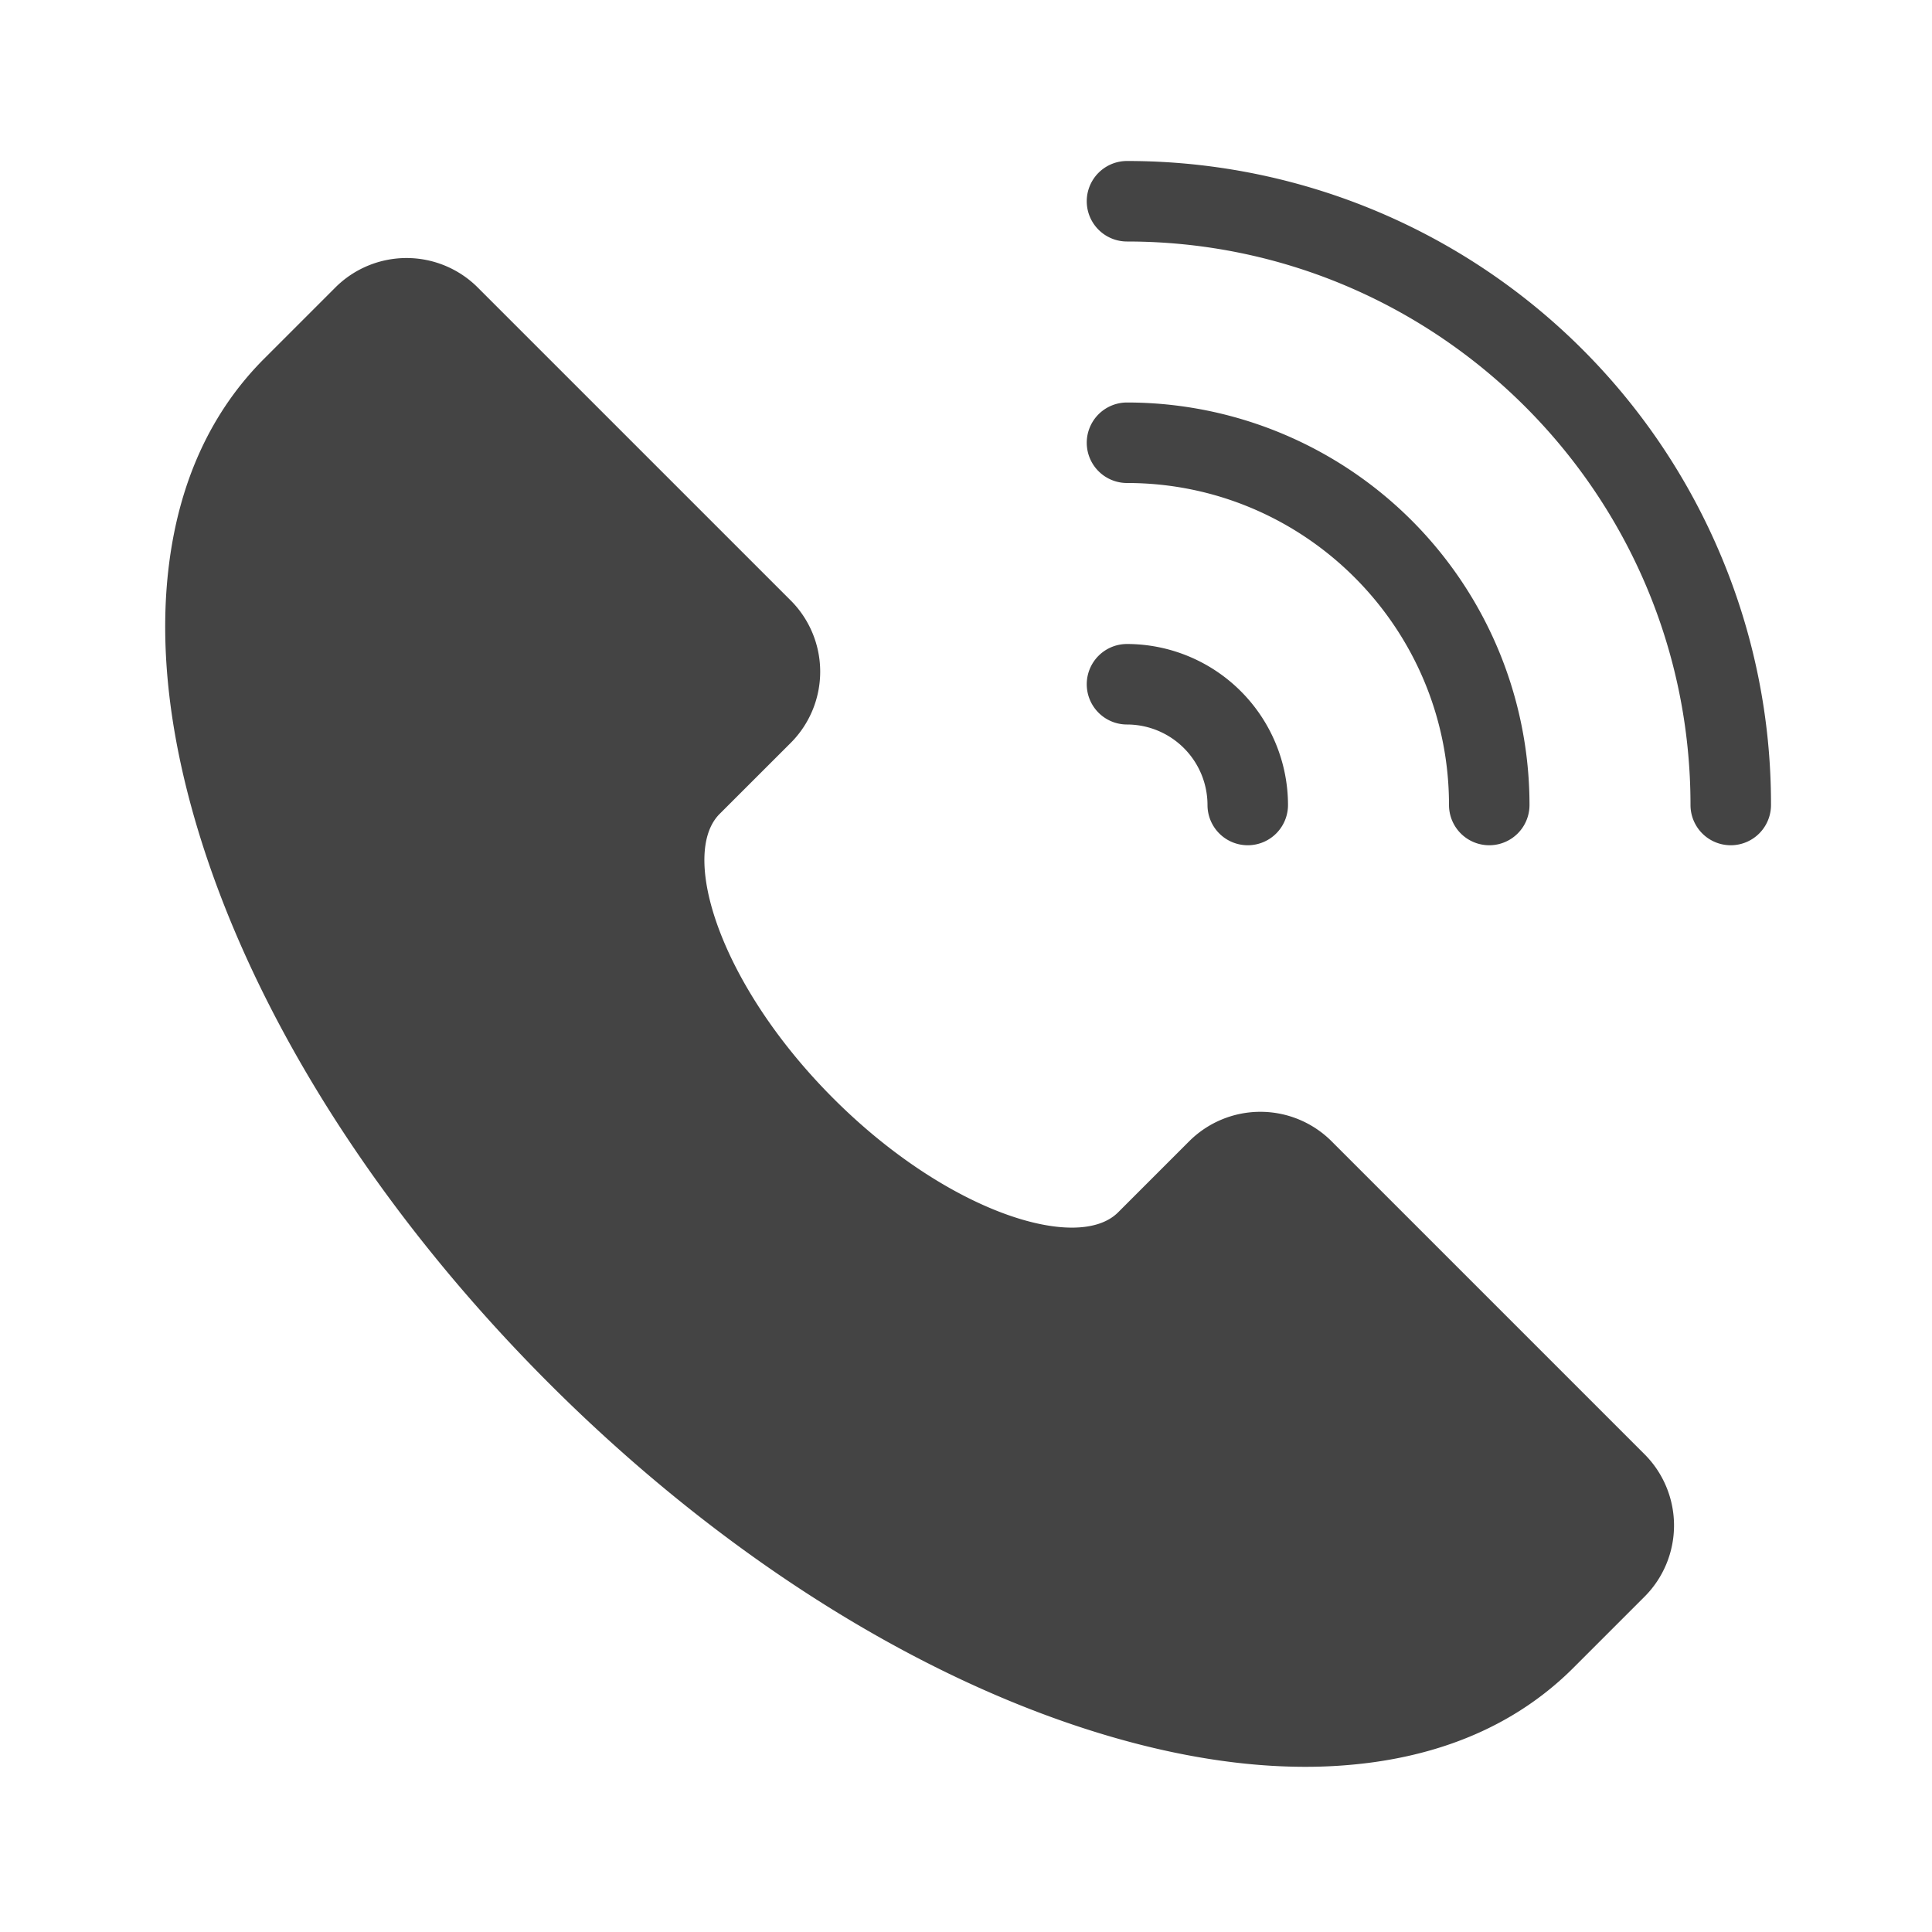 <svg t="1692168915998" class="icon" viewBox="0 0 1024 1024" version="1.1" xmlns="http://www.w3.org/2000/svg" p-id="5785" width="32" height="32"><path d="M871.673 770.813a53.393 53.393 0 0 1 0 75.42l-37.713 37.713c-27.867 27.867-64.52 44.84-108.947 50.46a264.333 264.333 0 0 1-33.213 2.04c-32.333 0-67.22-5.46-104.147-16.32C487.42 890.667 382 824.227 290.9 733.1S133.333 536.587 103.873 436.347c-14.667-49.94-19.493-96.153-14.28-137.333 5.62-44.427 22.593-81.08 50.46-108.947l37.713-37.713a53.393 53.393 0 0 1 75.42 0l165.94 165.933a53.4 53.4 0 0 1 0 75.427l-37.713 37.687c-21.333 21.333-0.1 90.413 60.34 150.847s129.487 81.7 150.847 60.34l37.713-37.713a53.4 53.4 0 0 1 75.427 0zM597.333 384a42.713 42.713 0 0 1 42.667 42.667 21.333 21.333 0 0 0 42.667 0 85.427 85.427 0 0 0-85.333-85.333 21.333 21.333 0 0 0 0 42.667z m314.5-90.2A341.073 341.073 0 0 0 597.333 85.333a21.333 21.333 0 0 0 0 42.667c164.667 0 298.667 134 298.667 298.667a21.333 21.333 0 0 0 42.667 0 339.153 339.153 0 0 0-26.833-132.867zM597.333 256c94.107 0 170.667 76.56 170.667 170.667a21.333 21.333 0 0 0 42.667 0 213.333 213.333 0 0 0-213.333-213.333 21.333 21.333 0 0 0 0 42.667z" fill="#444444" p-id="5786"></path></svg>